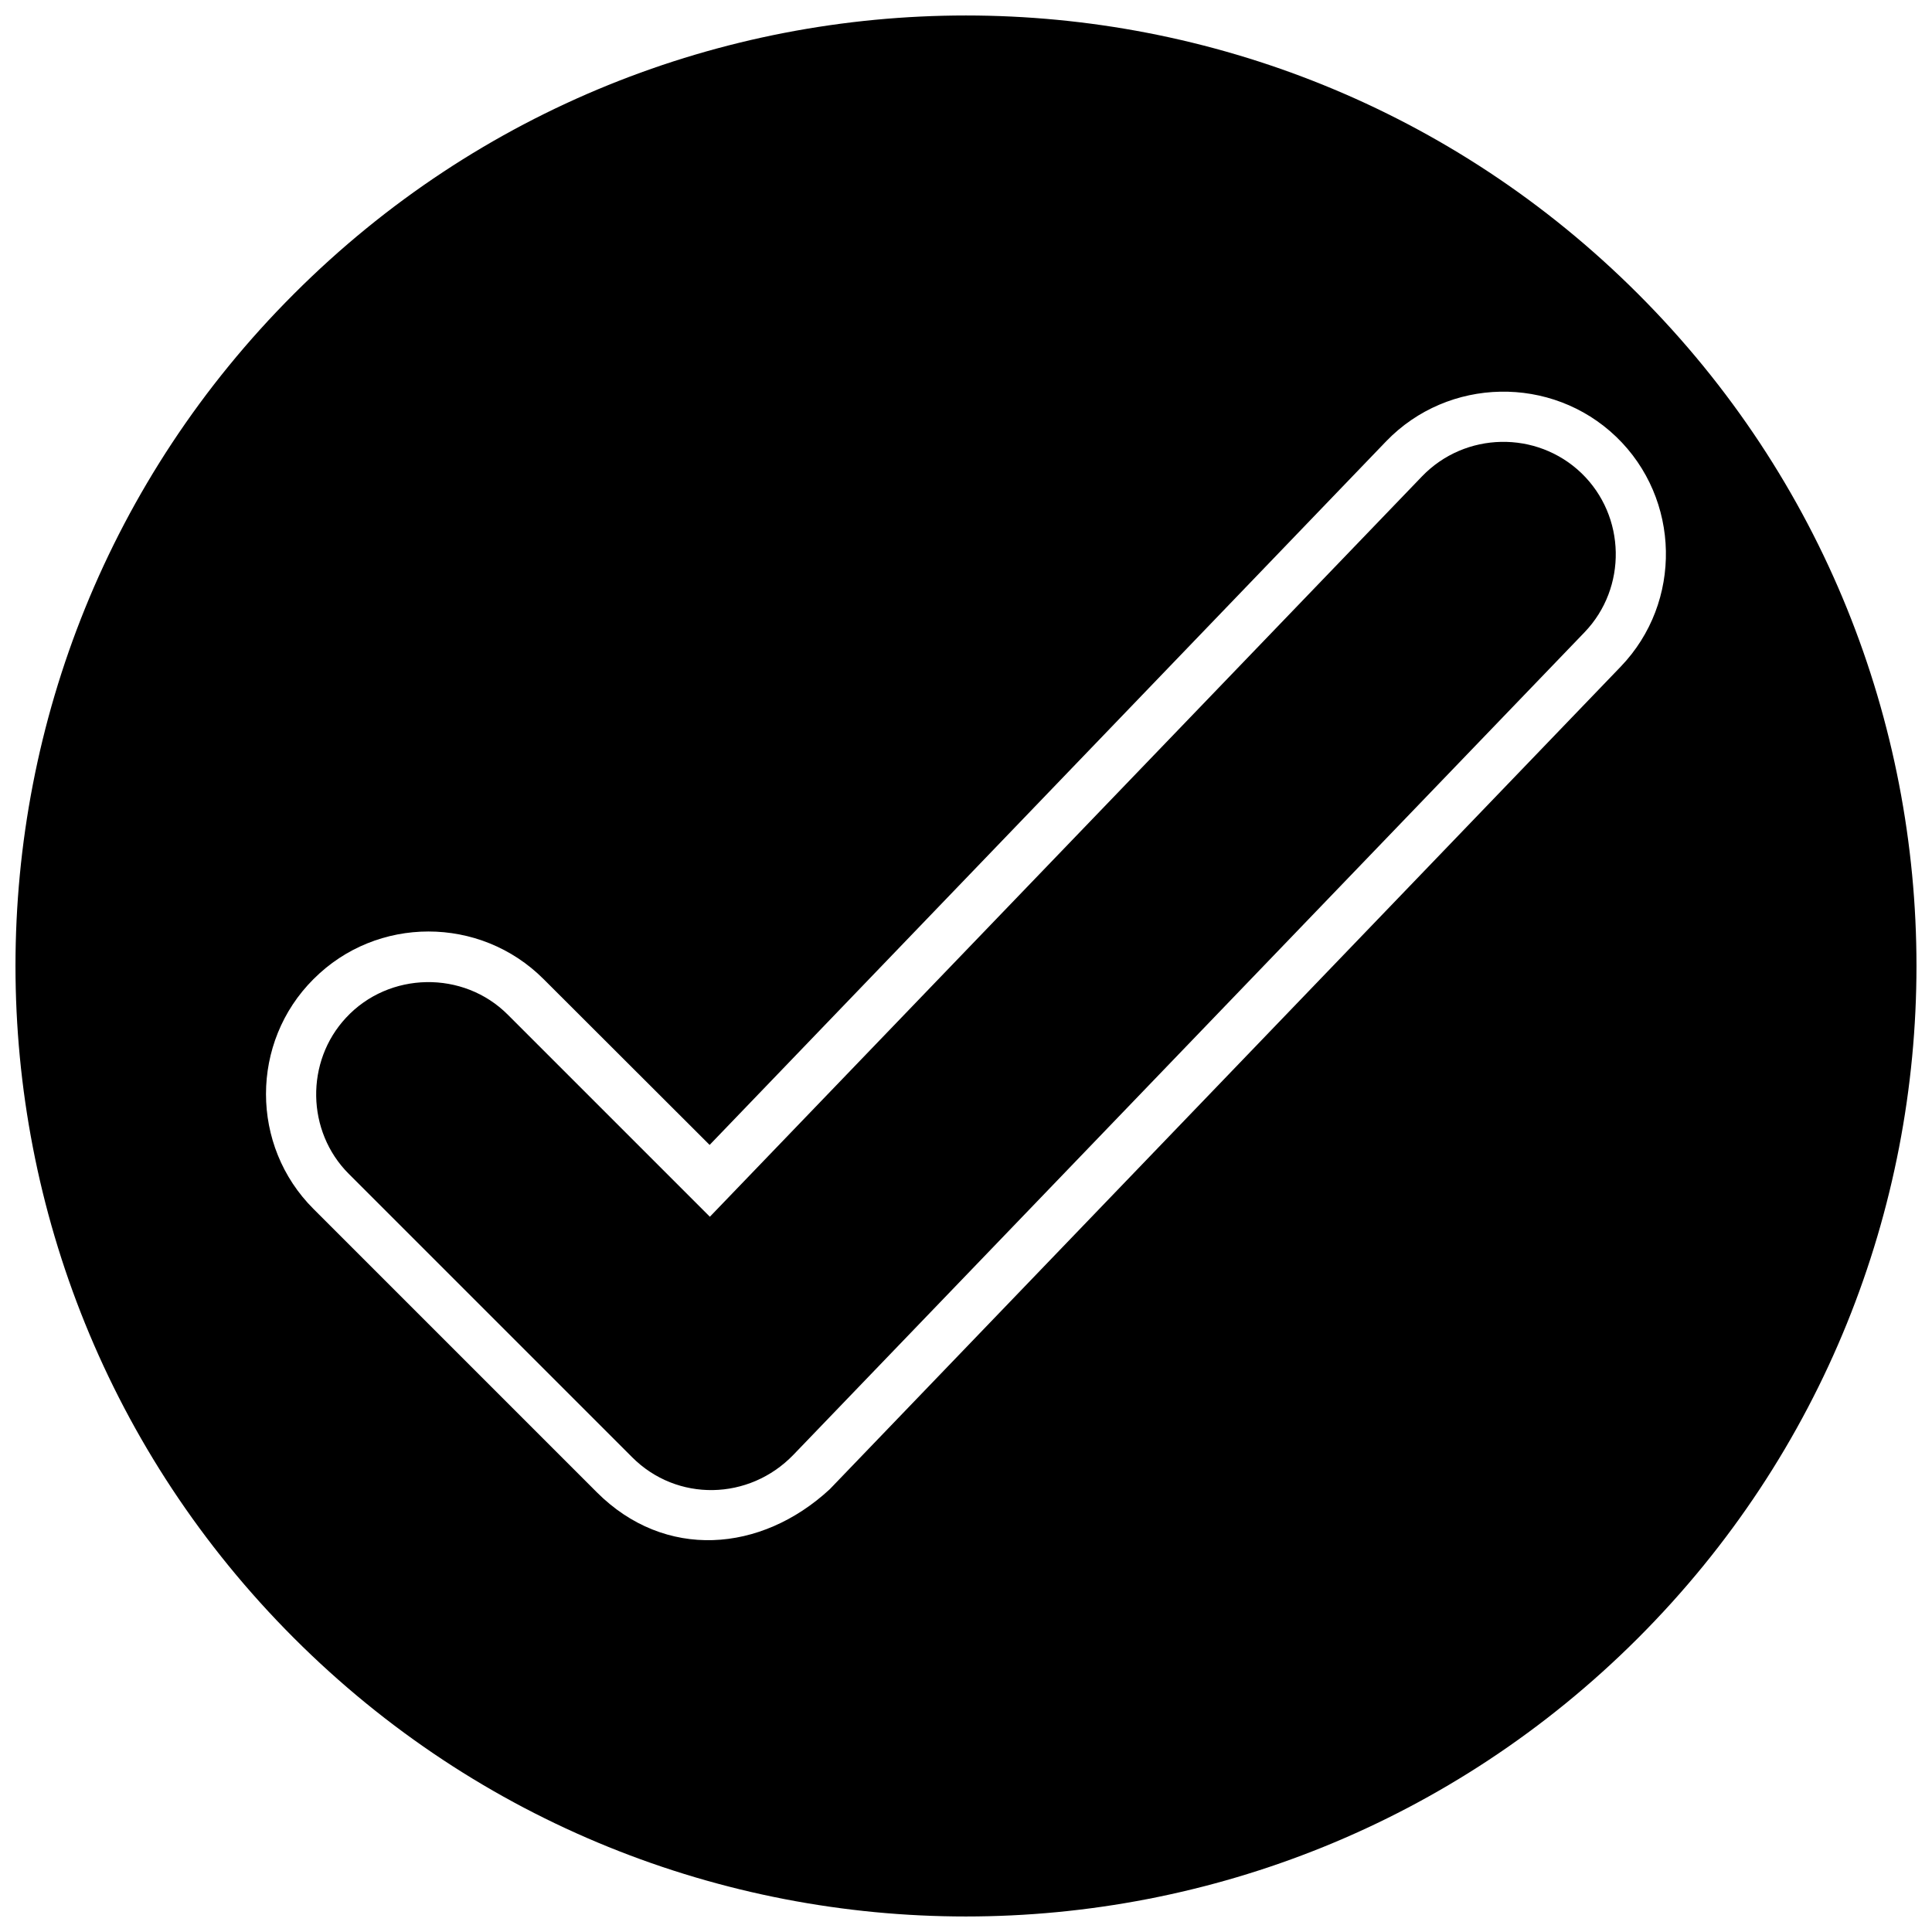 <svg xmlns="http://www.w3.org/2000/svg" width="800px" height="800px" version="1.1" viewBox="144 144 512 512">
 <defs>
  <clipPath id="a">
   <path d="m148.09 148.09h503.81v503.81h-503.81z"/>
  </clipPath>
 </defs>
 <path d="m235.71 413.7c-10.824 11.602-10.527 30.141 0.719 41.387l75.059 75.059c11.902 11.961 31.039 11.543 42.762-0.598l209.68-218c11.305-11.781 11.004-30.742-0.836-42.164-11.84-11.363-30.801-11.004-42.223 0.836l-188.75 196.23-53.527-53.527c-11.781-11.84-31.52-11.484-42.883 0.777z"/>
 <g clip-path="url(#a)">
  <path d="m578.1 221.89c-98.383-98.383-257.89-98.383-356.21 0-98.383 98.32-98.383 257.82 0 356.21 98.32 98.383 257.82 98.383 356.21 0 98.383-98.383 98.383-257.89 0-356.21zm-351 181.57c16.746-16.805 44.137-16.805 60.941 0l44.016 43.957 179.3-186.48c16.445-17.043 43.84-17.582 60.941-1.195 17.105 16.445 17.645 43.84 1.195 60.941l-209.62 218c-18.18 16.805-43.66 18.84-61.719 0.777l-75.059-75.059c-16.805-16.746-16.805-44.195 0-60.941z"/>
 </g>
</svg>